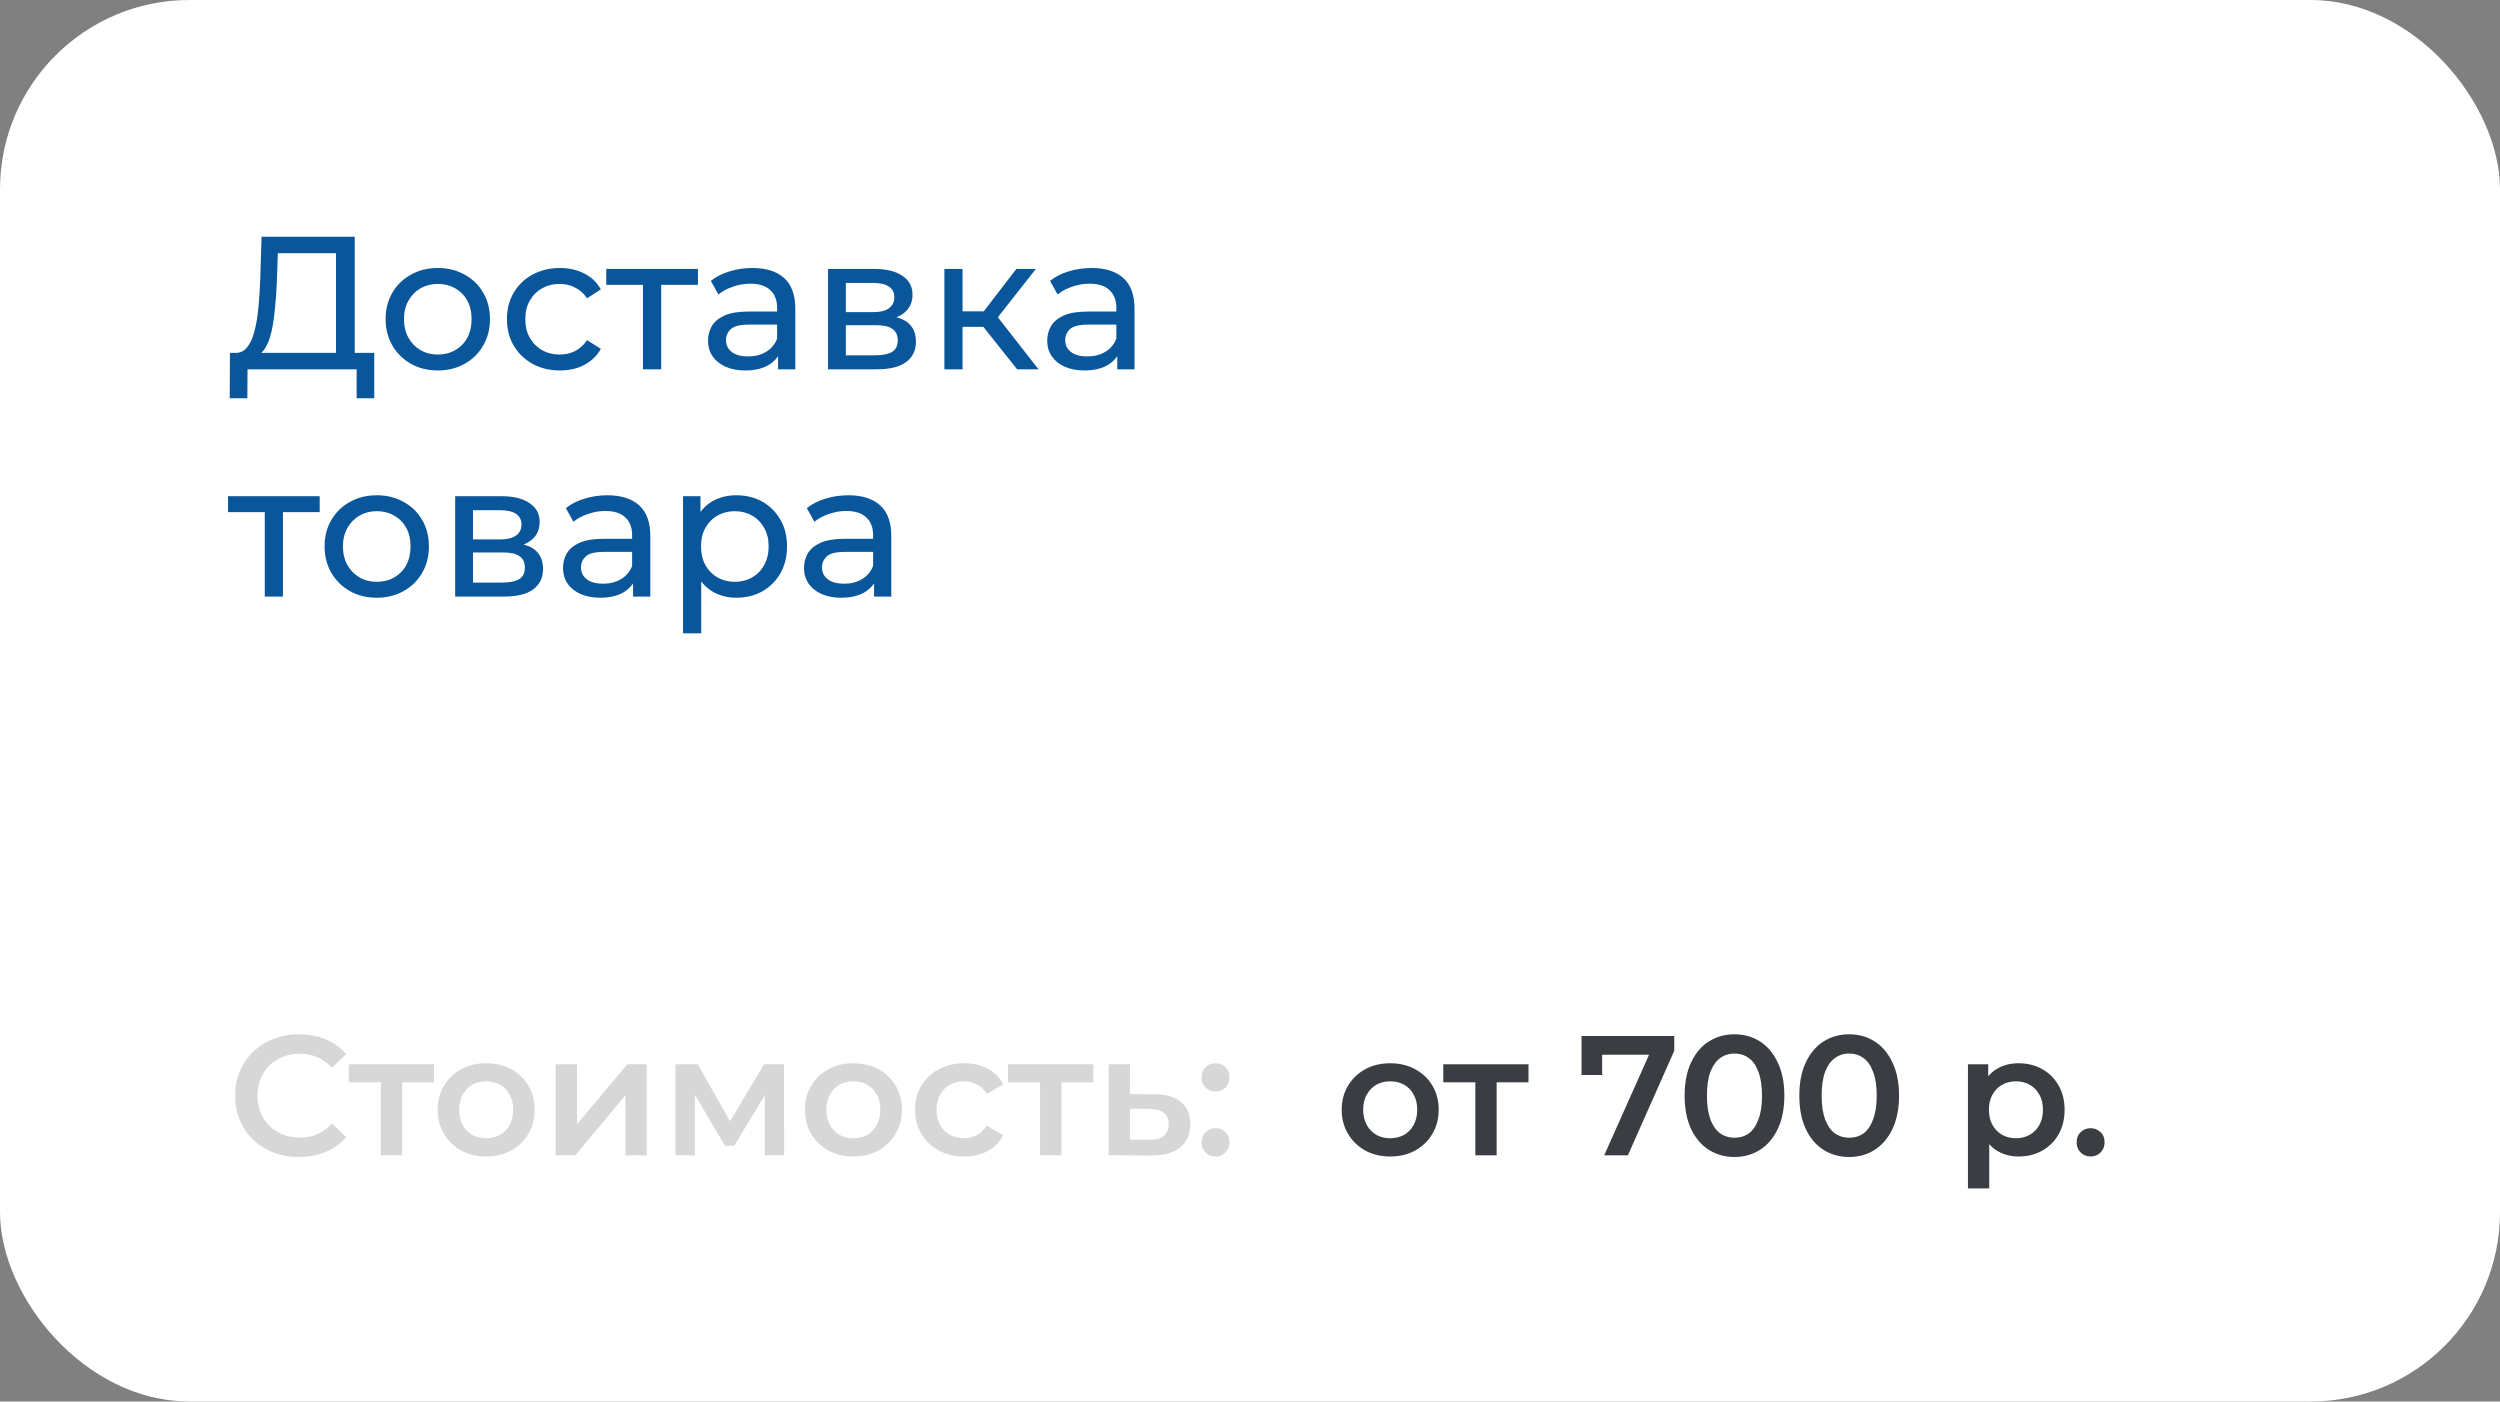 <?xml version="1.0" encoding="UTF-8"?> <svg xmlns="http://www.w3.org/2000/svg" width="264" height="148" viewBox="0 0 264 148" fill="none"><rect x="0" y="0" width="264" height="148" fill="#808080" stroke="none"/><rect width="264" height="148" rx="20" fill="white"></rect><path d="M35.48 38.06V26.74H29.34L29.24 29.68C29.2 30.667 29.133 31.613 29.04 32.52C28.96 33.427 28.84 34.247 28.68 34.98C28.52 35.7 28.293 36.293 28 36.76C27.72 37.227 27.36 37.513 26.92 37.62L24.76 37.26C25.28 37.3 25.707 37.127 26.04 36.74C26.387 36.34 26.653 35.787 26.84 35.08C27.04 34.36 27.187 33.527 27.28 32.58C27.373 31.62 27.44 30.593 27.48 29.5L27.62 25H37.46V38.06H35.48ZM24.26 42.06L24.28 37.26H39.52V42.06H37.66V39H26.14L26.12 42.06H24.26ZM46.24 39.12C45.173 39.12 44.227 38.887 43.4 38.42C42.573 37.953 41.92 37.313 41.44 36.5C40.96 35.673 40.72 34.74 40.72 33.7C40.72 32.647 40.96 31.713 41.44 30.9C41.92 30.087 42.573 29.453 43.4 29C44.227 28.533 45.173 28.3 46.24 28.3C47.293 28.3 48.233 28.533 49.06 29C49.9 29.453 50.553 30.087 51.02 30.9C51.5 31.7 51.74 32.633 51.74 33.7C51.74 34.753 51.5 35.687 51.02 36.5C50.553 37.313 49.9 37.953 49.06 38.42C48.233 38.887 47.293 39.12 46.24 39.12ZM46.24 37.44C46.92 37.44 47.526 37.287 48.06 36.98C48.606 36.673 49.033 36.24 49.34 35.68C49.647 35.107 49.8 34.447 49.8 33.7C49.8 32.94 49.647 32.287 49.34 31.74C49.033 31.18 48.606 30.747 48.06 30.44C47.526 30.133 46.92 29.98 46.24 29.98C45.56 29.98 44.953 30.133 44.42 30.44C43.886 30.747 43.46 31.18 43.14 31.74C42.82 32.287 42.66 32.94 42.66 33.7C42.66 34.447 42.82 35.107 43.14 35.68C43.46 36.24 43.886 36.673 44.42 36.98C44.953 37.287 45.56 37.44 46.24 37.44ZM59.132 39.12C58.052 39.12 57.086 38.887 56.232 38.42C55.392 37.953 54.732 37.313 54.252 36.5C53.772 35.687 53.532 34.753 53.532 33.7C53.532 32.647 53.772 31.713 54.252 30.9C54.732 30.087 55.392 29.453 56.232 29C57.086 28.533 58.052 28.3 59.132 28.3C60.092 28.3 60.946 28.493 61.692 28.88C62.452 29.253 63.039 29.813 63.452 30.56L61.992 31.5C61.646 30.98 61.219 30.6 60.712 30.36C60.219 30.107 59.686 29.98 59.112 29.98C58.419 29.98 57.799 30.133 57.252 30.44C56.706 30.747 56.272 31.18 55.952 31.74C55.632 32.287 55.472 32.94 55.472 33.7C55.472 34.46 55.632 35.12 55.952 35.68C56.272 36.24 56.706 36.673 57.252 36.98C57.799 37.287 58.419 37.44 59.112 37.44C59.686 37.44 60.219 37.32 60.712 37.08C61.219 36.827 61.646 36.44 61.992 35.92L63.452 36.84C63.039 37.573 62.452 38.14 61.692 38.54C60.946 38.927 60.092 39.12 59.132 39.12ZM67.901 39V29.58L68.381 30.08H64.021V28.4H73.701V30.08H69.361L69.821 29.58V39H67.901ZM82.165 39V36.76L82.065 36.34V32.52C82.065 31.707 81.825 31.08 81.345 30.64C80.878 30.187 80.171 29.96 79.225 29.96C78.598 29.96 77.985 30.067 77.385 30.28C76.785 30.48 76.278 30.753 75.865 31.1L75.065 29.66C75.611 29.22 76.265 28.887 77.025 28.66C77.798 28.42 78.605 28.3 79.445 28.3C80.898 28.3 82.018 28.653 82.805 29.36C83.591 30.067 83.985 31.147 83.985 32.6V39H82.165ZM78.685 39.12C77.898 39.12 77.205 38.987 76.605 38.72C76.018 38.453 75.565 38.087 75.245 37.62C74.925 37.14 74.765 36.6 74.765 36C74.765 35.427 74.898 34.907 75.165 34.44C75.445 33.973 75.891 33.6 76.505 33.32C77.131 33.04 77.971 32.9 79.025 32.9H82.385V34.28H79.105C78.145 34.28 77.498 34.44 77.165 34.76C76.831 35.08 76.665 35.467 76.665 35.92C76.665 36.44 76.871 36.86 77.285 37.18C77.698 37.487 78.271 37.64 79.005 37.64C79.725 37.64 80.351 37.48 80.885 37.16C81.431 36.84 81.825 36.373 82.065 35.76L82.445 37.08C82.191 37.707 81.745 38.207 81.105 38.58C80.465 38.94 79.658 39.12 78.685 39.12ZM87.442 39V28.4H92.362C93.602 28.4 94.575 28.64 95.282 29.12C96.002 29.587 96.362 30.253 96.362 31.12C96.362 31.987 96.022 32.66 95.342 33.14C94.675 33.607 93.789 33.84 92.682 33.84L92.982 33.32C94.249 33.32 95.189 33.553 95.802 34.02C96.415 34.487 96.722 35.173 96.722 36.08C96.722 37 96.375 37.72 95.682 38.24C95.002 38.747 93.955 39 92.542 39H87.442ZM89.322 37.52H92.402C93.202 37.52 93.802 37.4 94.202 37.16C94.602 36.907 94.802 36.507 94.802 35.96C94.802 35.4 94.615 34.993 94.242 34.74C93.882 34.473 93.309 34.34 92.522 34.34H89.322V37.52ZM89.322 32.96H92.202C92.935 32.96 93.489 32.827 93.862 32.56C94.249 32.28 94.442 31.893 94.442 31.4C94.442 30.893 94.249 30.513 93.862 30.26C93.489 30.007 92.935 29.88 92.202 29.88H89.322V32.96ZM107.407 39L103.307 33.84L104.887 32.88L109.667 39H107.407ZM99.727 39V28.4H101.647V39H99.727ZM101.067 34.52V32.88H104.567V34.52H101.067ZM105.047 33.92L103.267 33.68L107.327 28.4H109.387L105.047 33.92ZM117.985 39V36.76L117.885 36.34V32.52C117.885 31.707 117.645 31.08 117.165 30.64C116.698 30.187 115.992 29.96 115.045 29.96C114.418 29.96 113.805 30.067 113.205 30.28C112.605 30.48 112.098 30.753 111.685 31.1L110.885 29.66C111.432 29.22 112.085 28.887 112.845 28.66C113.618 28.42 114.425 28.3 115.265 28.3C116.718 28.3 117.838 28.653 118.625 29.36C119.412 30.067 119.805 31.147 119.805 32.6V39H117.985ZM114.505 39.12C113.718 39.12 113.025 38.987 112.425 38.72C111.838 38.453 111.385 38.087 111.065 37.62C110.745 37.14 110.585 36.6 110.585 36C110.585 35.427 110.718 34.907 110.985 34.44C111.265 33.973 111.712 33.6 112.325 33.32C112.952 33.04 113.792 32.9 114.845 32.9H118.205V34.28H114.925C113.965 34.28 113.318 34.44 112.985 34.76C112.652 35.08 112.485 35.467 112.485 35.92C112.485 36.44 112.692 36.86 113.105 37.18C113.518 37.487 114.092 37.64 114.825 37.64C115.545 37.64 116.172 37.48 116.705 37.16C117.252 36.84 117.645 36.373 117.885 35.76L118.265 37.08C118.012 37.707 117.565 38.207 116.925 38.58C116.285 38.94 115.478 39.12 114.505 39.12ZM27.96 63V53.58L28.44 54.08H24.08V52.4H33.76V54.08H29.42L29.88 53.58V63H27.96ZM39.794 63.12C38.728 63.12 37.781 62.887 36.955 62.42C36.128 61.953 35.474 61.313 34.995 60.5C34.514 59.673 34.275 58.74 34.275 57.7C34.275 56.647 34.514 55.713 34.995 54.9C35.474 54.087 36.128 53.453 36.955 53C37.781 52.533 38.728 52.3 39.794 52.3C40.848 52.3 41.788 52.533 42.614 53C43.455 53.453 44.108 54.087 44.575 54.9C45.054 55.7 45.294 56.633 45.294 57.7C45.294 58.753 45.054 59.687 44.575 60.5C44.108 61.313 43.455 61.953 42.614 62.42C41.788 62.887 40.848 63.12 39.794 63.12ZM39.794 61.44C40.474 61.44 41.081 61.287 41.614 60.98C42.161 60.673 42.588 60.24 42.895 59.68C43.201 59.107 43.355 58.447 43.355 57.7C43.355 56.94 43.201 56.287 42.895 55.74C42.588 55.18 42.161 54.747 41.614 54.44C41.081 54.133 40.474 53.98 39.794 53.98C39.114 53.98 38.508 54.133 37.974 54.44C37.441 54.747 37.014 55.18 36.694 55.74C36.374 56.287 36.215 56.94 36.215 57.7C36.215 58.447 36.374 59.107 36.694 59.68C37.014 60.24 37.441 60.673 37.974 60.98C38.508 61.287 39.114 61.44 39.794 61.44ZM48.067 63V52.4H52.987C54.227 52.4 55.2 52.64 55.907 53.12C56.627 53.587 56.987 54.253 56.987 55.12C56.987 55.987 56.647 56.66 55.967 57.14C55.3 57.607 54.414 57.84 53.307 57.84L53.607 57.32C54.874 57.32 55.814 57.553 56.427 58.02C57.04 58.487 57.347 59.173 57.347 60.08C57.347 61 57 61.72 56.307 62.24C55.627 62.747 54.58 63 53.167 63H48.067ZM49.947 61.52H53.027C53.827 61.52 54.427 61.4 54.827 61.16C55.227 60.907 55.427 60.507 55.427 59.96C55.427 59.4 55.24 58.993 54.867 58.74C54.507 58.473 53.934 58.34 53.147 58.34H49.947V61.52ZM49.947 56.96H52.827C53.56 56.96 54.114 56.827 54.487 56.56C54.874 56.28 55.067 55.893 55.067 55.4C55.067 54.893 54.874 54.513 54.487 54.26C54.114 54.007 53.56 53.88 52.827 53.88H49.947V56.96ZM66.852 63V60.76L66.752 60.34V56.52C66.752 55.707 66.512 55.08 66.032 54.64C65.566 54.187 64.859 53.96 63.912 53.96C63.285 53.96 62.672 54.067 62.072 54.28C61.472 54.48 60.965 54.753 60.552 55.1L59.752 53.66C60.299 53.22 60.952 52.887 61.712 52.66C62.486 52.42 63.292 52.3 64.132 52.3C65.585 52.3 66.706 52.653 67.492 53.36C68.279 54.067 68.672 55.147 68.672 56.6V63H66.852ZM63.372 63.12C62.586 63.12 61.892 62.987 61.292 62.72C60.706 62.453 60.252 62.087 59.932 61.62C59.612 61.14 59.452 60.6 59.452 60C59.452 59.427 59.586 58.907 59.852 58.44C60.132 57.973 60.579 57.6 61.192 57.32C61.819 57.04 62.659 56.9 63.712 56.9H67.072V58.28H63.792C62.832 58.28 62.185 58.44 61.852 58.76C61.519 59.08 61.352 59.467 61.352 59.92C61.352 60.44 61.559 60.86 61.972 61.18C62.386 61.487 62.959 61.64 63.692 61.64C64.412 61.64 65.039 61.48 65.572 61.16C66.119 60.84 66.512 60.373 66.752 59.76L67.132 61.08C66.879 61.707 66.432 62.207 65.792 62.58C65.152 62.94 64.346 63.12 63.372 63.12ZM77.749 63.12C76.87 63.12 76.063 62.92 75.329 62.52C74.609 62.107 74.029 61.5 73.59 60.7C73.163 59.9 72.95 58.9 72.95 57.7C72.95 56.5 73.156 55.5 73.57 54.7C73.996 53.9 74.57 53.3 75.29 52.9C76.023 52.5 76.843 52.3 77.749 52.3C78.79 52.3 79.71 52.527 80.51 52.98C81.309 53.433 81.943 54.067 82.409 54.88C82.876 55.68 83.109 56.62 83.109 57.7C83.109 58.78 82.876 59.727 82.409 60.54C81.943 61.353 81.309 61.987 80.51 62.44C79.71 62.893 78.79 63.12 77.749 63.12ZM72.129 66.88V52.4H73.969V55.26L73.85 57.72L74.049 60.18V66.88H72.129ZM77.59 61.44C78.269 61.44 78.876 61.287 79.409 60.98C79.956 60.673 80.383 60.24 80.689 59.68C81.01 59.107 81.169 58.447 81.169 57.7C81.169 56.94 81.01 56.287 80.689 55.74C80.383 55.18 79.956 54.747 79.409 54.44C78.876 54.133 78.269 53.98 77.59 53.98C76.923 53.98 76.316 54.133 75.769 54.44C75.236 54.747 74.809 55.18 74.49 55.74C74.183 56.287 74.029 56.94 74.029 57.7C74.029 58.447 74.183 59.107 74.49 59.68C74.809 60.24 75.236 60.673 75.769 60.98C76.316 61.287 76.923 61.44 77.59 61.44ZM92.301 63V60.76L92.201 60.34V56.52C92.201 55.707 91.961 55.08 91.481 54.64C91.015 54.187 90.308 53.96 89.361 53.96C88.735 53.96 88.121 54.067 87.521 54.28C86.921 54.48 86.415 54.753 86.001 55.1L85.201 53.66C85.748 53.22 86.401 52.887 87.161 52.66C87.935 52.42 88.741 52.3 89.581 52.3C91.035 52.3 92.155 52.653 92.941 53.36C93.728 54.067 94.121 55.147 94.121 56.6V63H92.301ZM88.821 63.12C88.035 63.12 87.341 62.987 86.741 62.72C86.155 62.453 85.701 62.087 85.381 61.62C85.061 61.14 84.901 60.6 84.901 60C84.901 59.427 85.035 58.907 85.301 58.44C85.581 57.973 86.028 57.6 86.641 57.32C87.268 57.04 88.108 56.9 89.161 56.9H92.521V58.28H89.241C88.281 58.28 87.635 58.44 87.301 58.76C86.968 59.08 86.801 59.467 86.801 59.92C86.801 60.44 87.008 60.86 87.421 61.18C87.835 61.487 88.408 61.64 89.141 61.64C89.861 61.64 90.488 61.48 91.021 61.16C91.568 60.84 91.961 60.373 92.201 59.76L92.581 61.08C92.328 61.707 91.881 62.207 91.241 62.58C90.601 62.94 89.795 63.12 88.821 63.12Z" fill="#0A569B"></path><path d="M146.796 122.126C145.812 122.126 144.936 121.916 144.168 121.496C143.4 121.064 142.794 120.476 142.35 119.732C141.906 118.988 141.684 118.142 141.684 117.194C141.684 116.234 141.906 115.388 142.35 114.656C142.794 113.912 143.4 113.33 144.168 112.91C144.936 112.49 145.812 112.28 146.796 112.28C147.792 112.28 148.674 112.49 149.442 112.91C150.222 113.33 150.828 113.906 151.26 114.638C151.704 115.37 151.926 116.222 151.926 117.194C151.926 118.142 151.704 118.988 151.26 119.732C150.828 120.476 150.222 121.064 149.442 121.496C148.674 121.916 147.792 122.126 146.796 122.126ZM146.796 120.2C147.348 120.2 147.84 120.08 148.272 119.84C148.704 119.6 149.04 119.252 149.28 118.796C149.532 118.34 149.658 117.806 149.658 117.194C149.658 116.57 149.532 116.036 149.28 115.592C149.04 115.136 148.704 114.788 148.272 114.548C147.84 114.308 147.354 114.188 146.814 114.188C146.262 114.188 145.77 114.308 145.338 114.548C144.918 114.788 144.582 115.136 144.33 115.592C144.078 116.036 143.952 116.57 143.952 117.194C143.952 117.806 144.078 118.34 144.33 118.796C144.582 119.252 144.918 119.6 145.338 119.84C145.77 120.08 146.256 120.2 146.796 120.2ZM155.795 122V113.756L156.317 114.296H152.411V112.388H161.411V114.296H157.523L158.045 113.756V122H155.795ZM169.404 122L174.606 110.336L175.218 111.38H168.072L169.188 110.246V113.522H167.01V109.4H176.802V110.966L171.906 122H169.404ZM183.153 122.18C182.157 122.18 181.257 121.928 180.453 121.424C179.661 120.92 179.037 120.188 178.581 119.228C178.125 118.256 177.897 117.08 177.897 115.7C177.897 114.32 178.125 113.15 178.581 112.19C179.037 111.218 179.661 110.48 180.453 109.976C181.257 109.472 182.157 109.22 183.153 109.22C184.161 109.22 185.061 109.472 185.853 109.976C186.645 110.48 187.269 111.218 187.725 112.19C188.193 113.15 188.427 114.32 188.427 115.7C188.427 117.08 188.193 118.256 187.725 119.228C187.269 120.188 186.645 120.92 185.853 121.424C185.061 121.928 184.161 122.18 183.153 122.18ZM183.153 120.146C183.741 120.146 184.251 119.99 184.683 119.678C185.115 119.354 185.451 118.862 185.691 118.202C185.943 117.542 186.069 116.708 186.069 115.7C186.069 114.68 185.943 113.846 185.691 113.198C185.451 112.538 185.115 112.052 184.683 111.74C184.251 111.416 183.741 111.254 183.153 111.254C182.589 111.254 182.085 111.416 181.641 111.74C181.209 112.052 180.867 112.538 180.615 113.198C180.375 113.846 180.255 114.68 180.255 115.7C180.255 116.708 180.375 117.542 180.615 118.202C180.867 118.862 181.209 119.354 181.641 119.678C182.085 119.99 182.589 120.146 183.153 120.146ZM195.265 122.18C194.269 122.18 193.369 121.928 192.565 121.424C191.773 120.92 191.149 120.188 190.693 119.228C190.237 118.256 190.009 117.08 190.009 115.7C190.009 114.32 190.237 113.15 190.693 112.19C191.149 111.218 191.773 110.48 192.565 109.976C193.369 109.472 194.269 109.22 195.265 109.22C196.273 109.22 197.173 109.472 197.965 109.976C198.757 110.48 199.381 111.218 199.837 112.19C200.305 113.15 200.539 114.32 200.539 115.7C200.539 117.08 200.305 118.256 199.837 119.228C199.381 120.188 198.757 120.92 197.965 121.424C197.173 121.928 196.273 122.18 195.265 122.18ZM195.265 120.146C195.853 120.146 196.363 119.99 196.795 119.678C197.227 119.354 197.563 118.862 197.803 118.202C198.055 117.542 198.181 116.708 198.181 115.7C198.181 114.68 198.055 113.846 197.803 113.198C197.563 112.538 197.227 112.052 196.795 111.74C196.363 111.416 195.853 111.254 195.265 111.254C194.701 111.254 194.197 111.416 193.753 111.74C193.321 112.052 192.979 112.538 192.727 113.198C192.487 113.846 192.367 114.68 192.367 115.7C192.367 116.708 192.487 117.542 192.727 118.202C192.979 118.862 193.321 119.354 193.753 119.678C194.197 119.99 194.701 120.146 195.265 120.146ZM213.143 122.126C212.363 122.126 211.649 121.946 211.001 121.586C210.365 121.226 209.855 120.686 209.471 119.966C209.099 119.234 208.913 118.31 208.913 117.194C208.913 116.066 209.093 115.142 209.453 114.422C209.825 113.702 210.329 113.168 210.965 112.82C211.601 112.46 212.327 112.28 213.143 112.28C214.091 112.28 214.925 112.484 215.645 112.892C216.377 113.3 216.953 113.87 217.373 114.602C217.805 115.334 218.021 116.198 218.021 117.194C218.021 118.19 217.805 119.06 217.373 119.804C216.953 120.536 216.377 121.106 215.645 121.514C214.925 121.922 214.091 122.126 213.143 122.126ZM207.815 125.492V112.388H209.957V114.656L209.885 117.212L210.065 119.768V125.492H207.815ZM212.891 120.2C213.431 120.2 213.911 120.08 214.331 119.84C214.763 119.6 215.105 119.252 215.357 118.796C215.609 118.34 215.735 117.806 215.735 117.194C215.735 116.57 215.609 116.036 215.357 115.592C215.105 115.136 214.763 114.788 214.331 114.548C213.911 114.308 213.431 114.188 212.891 114.188C212.351 114.188 211.865 114.308 211.433 114.548C211.001 114.788 210.659 115.136 210.407 115.592C210.155 116.036 210.029 116.57 210.029 117.194C210.029 117.806 210.155 118.34 210.407 118.796C210.659 119.252 211.001 119.6 211.433 119.84C211.865 120.08 212.351 120.2 212.891 120.2ZM220.768 122.126C220.36 122.126 220.012 121.988 219.724 121.712C219.436 121.424 219.292 121.064 219.292 120.632C219.292 120.176 219.436 119.816 219.724 119.552C220.012 119.276 220.36 119.138 220.768 119.138C221.176 119.138 221.524 119.276 221.812 119.552C222.1 119.816 222.244 120.176 222.244 120.632C222.244 121.064 222.1 121.424 221.812 121.712C221.524 121.988 221.176 122.126 220.768 122.126Z" fill="#3A3E42"></path><path d="M31.56 122.18C30.6 122.18 29.706 122.024 28.878 121.712C28.062 121.388 27.348 120.938 26.736 120.362C26.136 119.774 25.668 119.084 25.332 118.292C24.996 117.5 24.828 116.636 24.828 115.7C24.828 114.764 24.996 113.9 25.332 113.108C25.668 112.316 26.142 111.632 26.754 111.056C27.366 110.468 28.08 110.018 28.896 109.706C29.712 109.382 30.606 109.22 31.578 109.22C32.61 109.22 33.552 109.4 34.404 109.76C35.256 110.108 35.976 110.63 36.564 111.326L35.052 112.748C34.596 112.256 34.086 111.89 33.522 111.65C32.958 111.398 32.346 111.272 31.686 111.272C31.026 111.272 30.42 111.38 29.868 111.596C29.328 111.812 28.854 112.118 28.446 112.514C28.05 112.91 27.738 113.378 27.51 113.918C27.294 114.458 27.186 115.052 27.186 115.7C27.186 116.348 27.294 116.942 27.51 117.482C27.738 118.022 28.05 118.49 28.446 118.886C28.854 119.282 29.328 119.588 29.868 119.804C30.42 120.02 31.026 120.128 31.686 120.128C32.346 120.128 32.958 120.008 33.522 119.768C34.086 119.516 34.596 119.138 35.052 118.634L36.564 120.074C35.976 120.758 35.256 121.28 34.404 121.64C33.552 122 32.604 122.18 31.56 122.18ZM40.219 122V113.756L40.741 114.296H36.835V112.388H45.835V114.296H41.947L42.469 113.756V122H40.219ZM51.329 122.126C50.345 122.126 49.469 121.916 48.701 121.496C47.933 121.064 47.327 120.476 46.883 119.732C46.439 118.988 46.217 118.142 46.217 117.194C46.217 116.234 46.439 115.388 46.883 114.656C47.327 113.912 47.933 113.33 48.701 112.91C49.469 112.49 50.345 112.28 51.329 112.28C52.325 112.28 53.207 112.49 53.975 112.91C54.755 113.33 55.361 113.906 55.793 114.638C56.237 115.37 56.459 116.222 56.459 117.194C56.459 118.142 56.237 118.988 55.793 119.732C55.361 120.476 54.755 121.064 53.975 121.496C53.207 121.916 52.325 122.126 51.329 122.126ZM51.329 120.2C51.881 120.2 52.373 120.08 52.805 119.84C53.237 119.6 53.573 119.252 53.813 118.796C54.065 118.34 54.191 117.806 54.191 117.194C54.191 116.57 54.065 116.036 53.813 115.592C53.573 115.136 53.237 114.788 52.805 114.548C52.373 114.308 51.887 114.188 51.347 114.188C50.795 114.188 50.303 114.308 49.871 114.548C49.451 114.788 49.115 115.136 48.863 115.592C48.611 116.036 48.485 116.57 48.485 117.194C48.485 117.806 48.611 118.34 48.863 118.796C49.115 119.252 49.451 119.6 49.871 119.84C50.303 120.08 50.789 120.2 51.329 120.2ZM58.682 122V112.388H60.932V118.724L66.242 112.388H68.294V122H66.044V115.664L60.752 122H58.682ZM71.321 122V112.388H73.679L77.549 119.21H76.613L80.681 112.388H82.787L82.805 122H80.771V114.8L81.131 115.034L77.531 120.992H76.559L72.941 114.872L73.373 114.764V122H71.321ZM90.106 122.126C89.123 122.126 88.246 121.916 87.478 121.496C86.71 121.064 86.105 120.476 85.66 119.732C85.216 118.988 84.995 118.142 84.995 117.194C84.995 116.234 85.216 115.388 85.66 114.656C86.105 113.912 86.71 113.33 87.478 112.91C88.246 112.49 89.123 112.28 90.106 112.28C91.103 112.28 91.984 112.49 92.752 112.91C93.532 113.33 94.138 113.906 94.57 114.638C95.014 115.37 95.237 116.222 95.237 117.194C95.237 118.142 95.014 118.988 94.57 119.732C94.138 120.476 93.532 121.064 92.752 121.496C91.984 121.916 91.103 122.126 90.106 122.126ZM90.106 120.2C90.659 120.2 91.15 120.08 91.582 119.84C92.014 119.6 92.35 119.252 92.591 118.796C92.843 118.34 92.969 117.806 92.969 117.194C92.969 116.57 92.843 116.036 92.591 115.592C92.35 115.136 92.014 114.788 91.582 114.548C91.15 114.308 90.665 114.188 90.124 114.188C89.573 114.188 89.081 114.308 88.648 114.548C88.228 114.788 87.892 115.136 87.641 115.592C87.388 116.036 87.263 116.57 87.263 117.194C87.263 117.806 87.388 118.34 87.641 118.796C87.892 119.252 88.228 119.6 88.648 119.84C89.081 120.08 89.567 120.2 90.106 120.2ZM101.833 122.126C100.825 122.126 99.925 121.916 99.133 121.496C98.353 121.064 97.741 120.476 97.297 119.732C96.853 118.988 96.631 118.142 96.631 117.194C96.631 116.234 96.853 115.388 97.297 114.656C97.741 113.912 98.353 113.33 99.133 112.91C99.925 112.49 100.825 112.28 101.833 112.28C102.769 112.28 103.591 112.472 104.299 112.856C105.019 113.228 105.565 113.78 105.937 114.512L104.209 115.52C103.921 115.064 103.567 114.728 103.147 114.512C102.739 114.296 102.295 114.188 101.815 114.188C101.263 114.188 100.765 114.308 100.321 114.548C99.877 114.788 99.529 115.136 99.277 115.592C99.025 116.036 98.899 116.57 98.899 117.194C98.899 117.818 99.025 118.358 99.277 118.814C99.529 119.258 99.877 119.6 100.321 119.84C100.765 120.08 101.263 120.2 101.815 120.2C102.295 120.2 102.739 120.092 103.147 119.876C103.567 119.66 103.921 119.324 104.209 118.868L105.937 119.876C105.565 120.596 105.019 121.154 104.299 121.55C103.591 121.934 102.769 122.126 101.833 122.126ZM109.828 122V113.756L110.35 114.296H106.444V112.388H115.444V114.296H111.556L112.078 113.756V122H109.828ZM121.9 115.556C123.136 115.556 124.078 115.832 124.726 116.384C125.374 116.936 125.698 117.716 125.698 118.724C125.698 119.768 125.338 120.584 124.618 121.172C123.898 121.748 122.884 122.03 121.576 122.018L117.076 122V112.388H119.326V115.538L121.9 115.556ZM121.378 120.362C122.038 120.374 122.542 120.236 122.89 119.948C123.238 119.66 123.412 119.24 123.412 118.688C123.412 118.136 123.238 117.74 122.89 117.5C122.554 117.248 122.05 117.116 121.378 117.104L119.326 117.086V120.344L121.378 120.362ZM128.36 115.268C127.952 115.268 127.604 115.13 127.316 114.854C127.028 114.566 126.884 114.206 126.884 113.774C126.884 113.318 127.028 112.958 127.316 112.694C127.604 112.418 127.952 112.28 128.36 112.28C128.768 112.28 129.116 112.418 129.404 112.694C129.692 112.958 129.836 113.318 129.836 113.774C129.836 114.206 129.692 114.566 129.404 114.854C129.116 115.13 128.768 115.268 128.36 115.268ZM128.36 122.126C127.952 122.126 127.604 121.988 127.316 121.712C127.028 121.424 126.884 121.064 126.884 120.632C126.884 120.176 127.028 119.816 127.316 119.552C127.604 119.276 127.952 119.138 128.36 119.138C128.768 119.138 129.116 119.276 129.404 119.552C129.692 119.816 129.836 120.176 129.836 120.632C129.836 121.064 129.692 121.424 129.404 121.712C129.116 121.988 128.768 122.126 128.36 122.126Z" fill="#D7D7D7"></path></svg> 